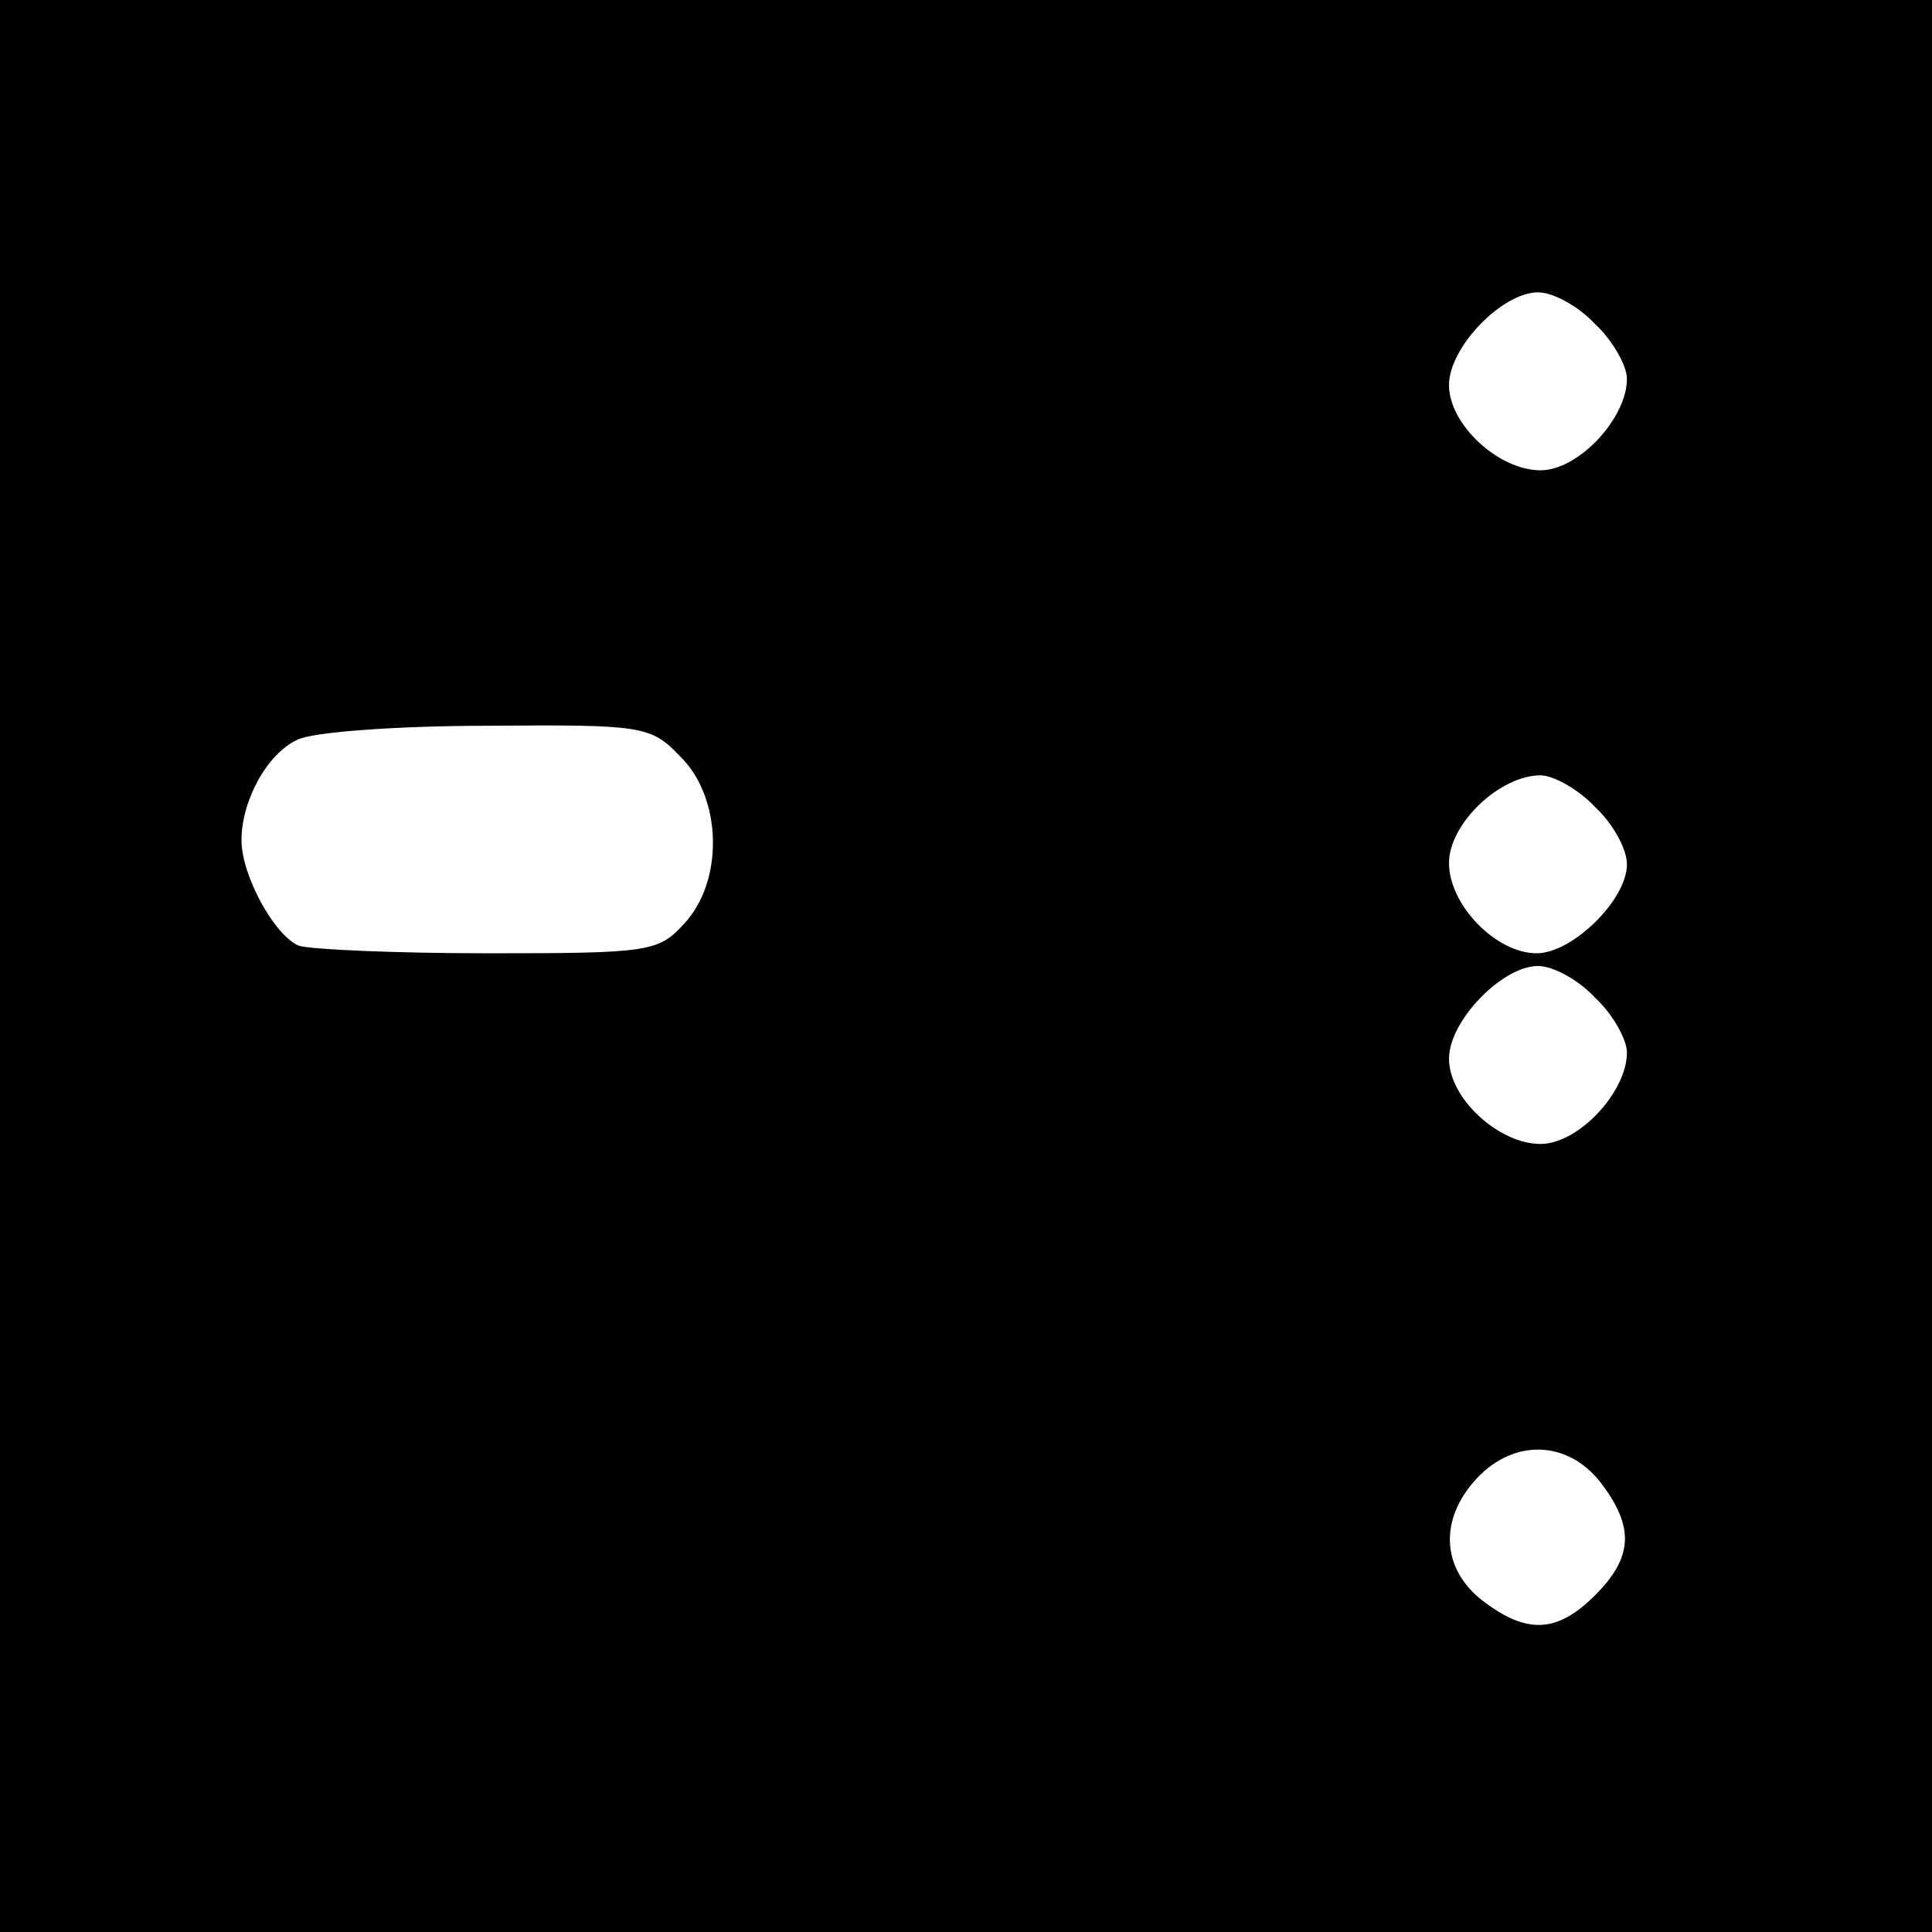 <?xml version="1.0" encoding="UTF-8" standalone="yes"?>
<svg version="1.0" xmlns="http://www.w3.org/2000/svg" width="40mm" height="40mm" viewBox="0 0 152 152" preserveAspectRatio="xMidYMid meet">
  <g transform="translate(0,152) scale(0.1,-0.1)" fill="#000000" stroke="none">
    <path d="M0 760 l0 -760 760 0 760 0 0 760 0 760 -760 0 -760 0 0 -760z m1255
505 c14 -13 25 -33 25 -43 0 -31 -38 -72 -68 -72 -33 0 -72 36 -72 67 0 30 42
73 70 73 12 0 32 -11 45 -25z m-720 -340 c33 -32 35 -98 3 -132 -20 -22 -28
-23 -154 -23 -73 0 -140 3 -149 6 -19 8 -45 55 -45 83 0 31 20 68 44 79 11 6
79 11 149 11 123 1 129 0 152 -24z m720 -40 c14 -13 25 -33 25 -45 0 -28 -43
-70 -71 -70 -32 0 -69 38 -69 71 0 31 40 69 72 69 10 0 30 -11 43 -25z m0
-150 c14 -13 25 -33 25 -43 0 -31 -38 -72 -68 -72 -33 0 -72 36 -72 67 0 30
42 73 70 73 12 0 32 -11 45 -25z m4 -381 c27 -35 26 -59 -4 -89 -30 -30 -54
-31 -89 -4 -32 25 -34 64 -4 96 29 31 71 30 97 -3z"/>
  </g>
</svg>
